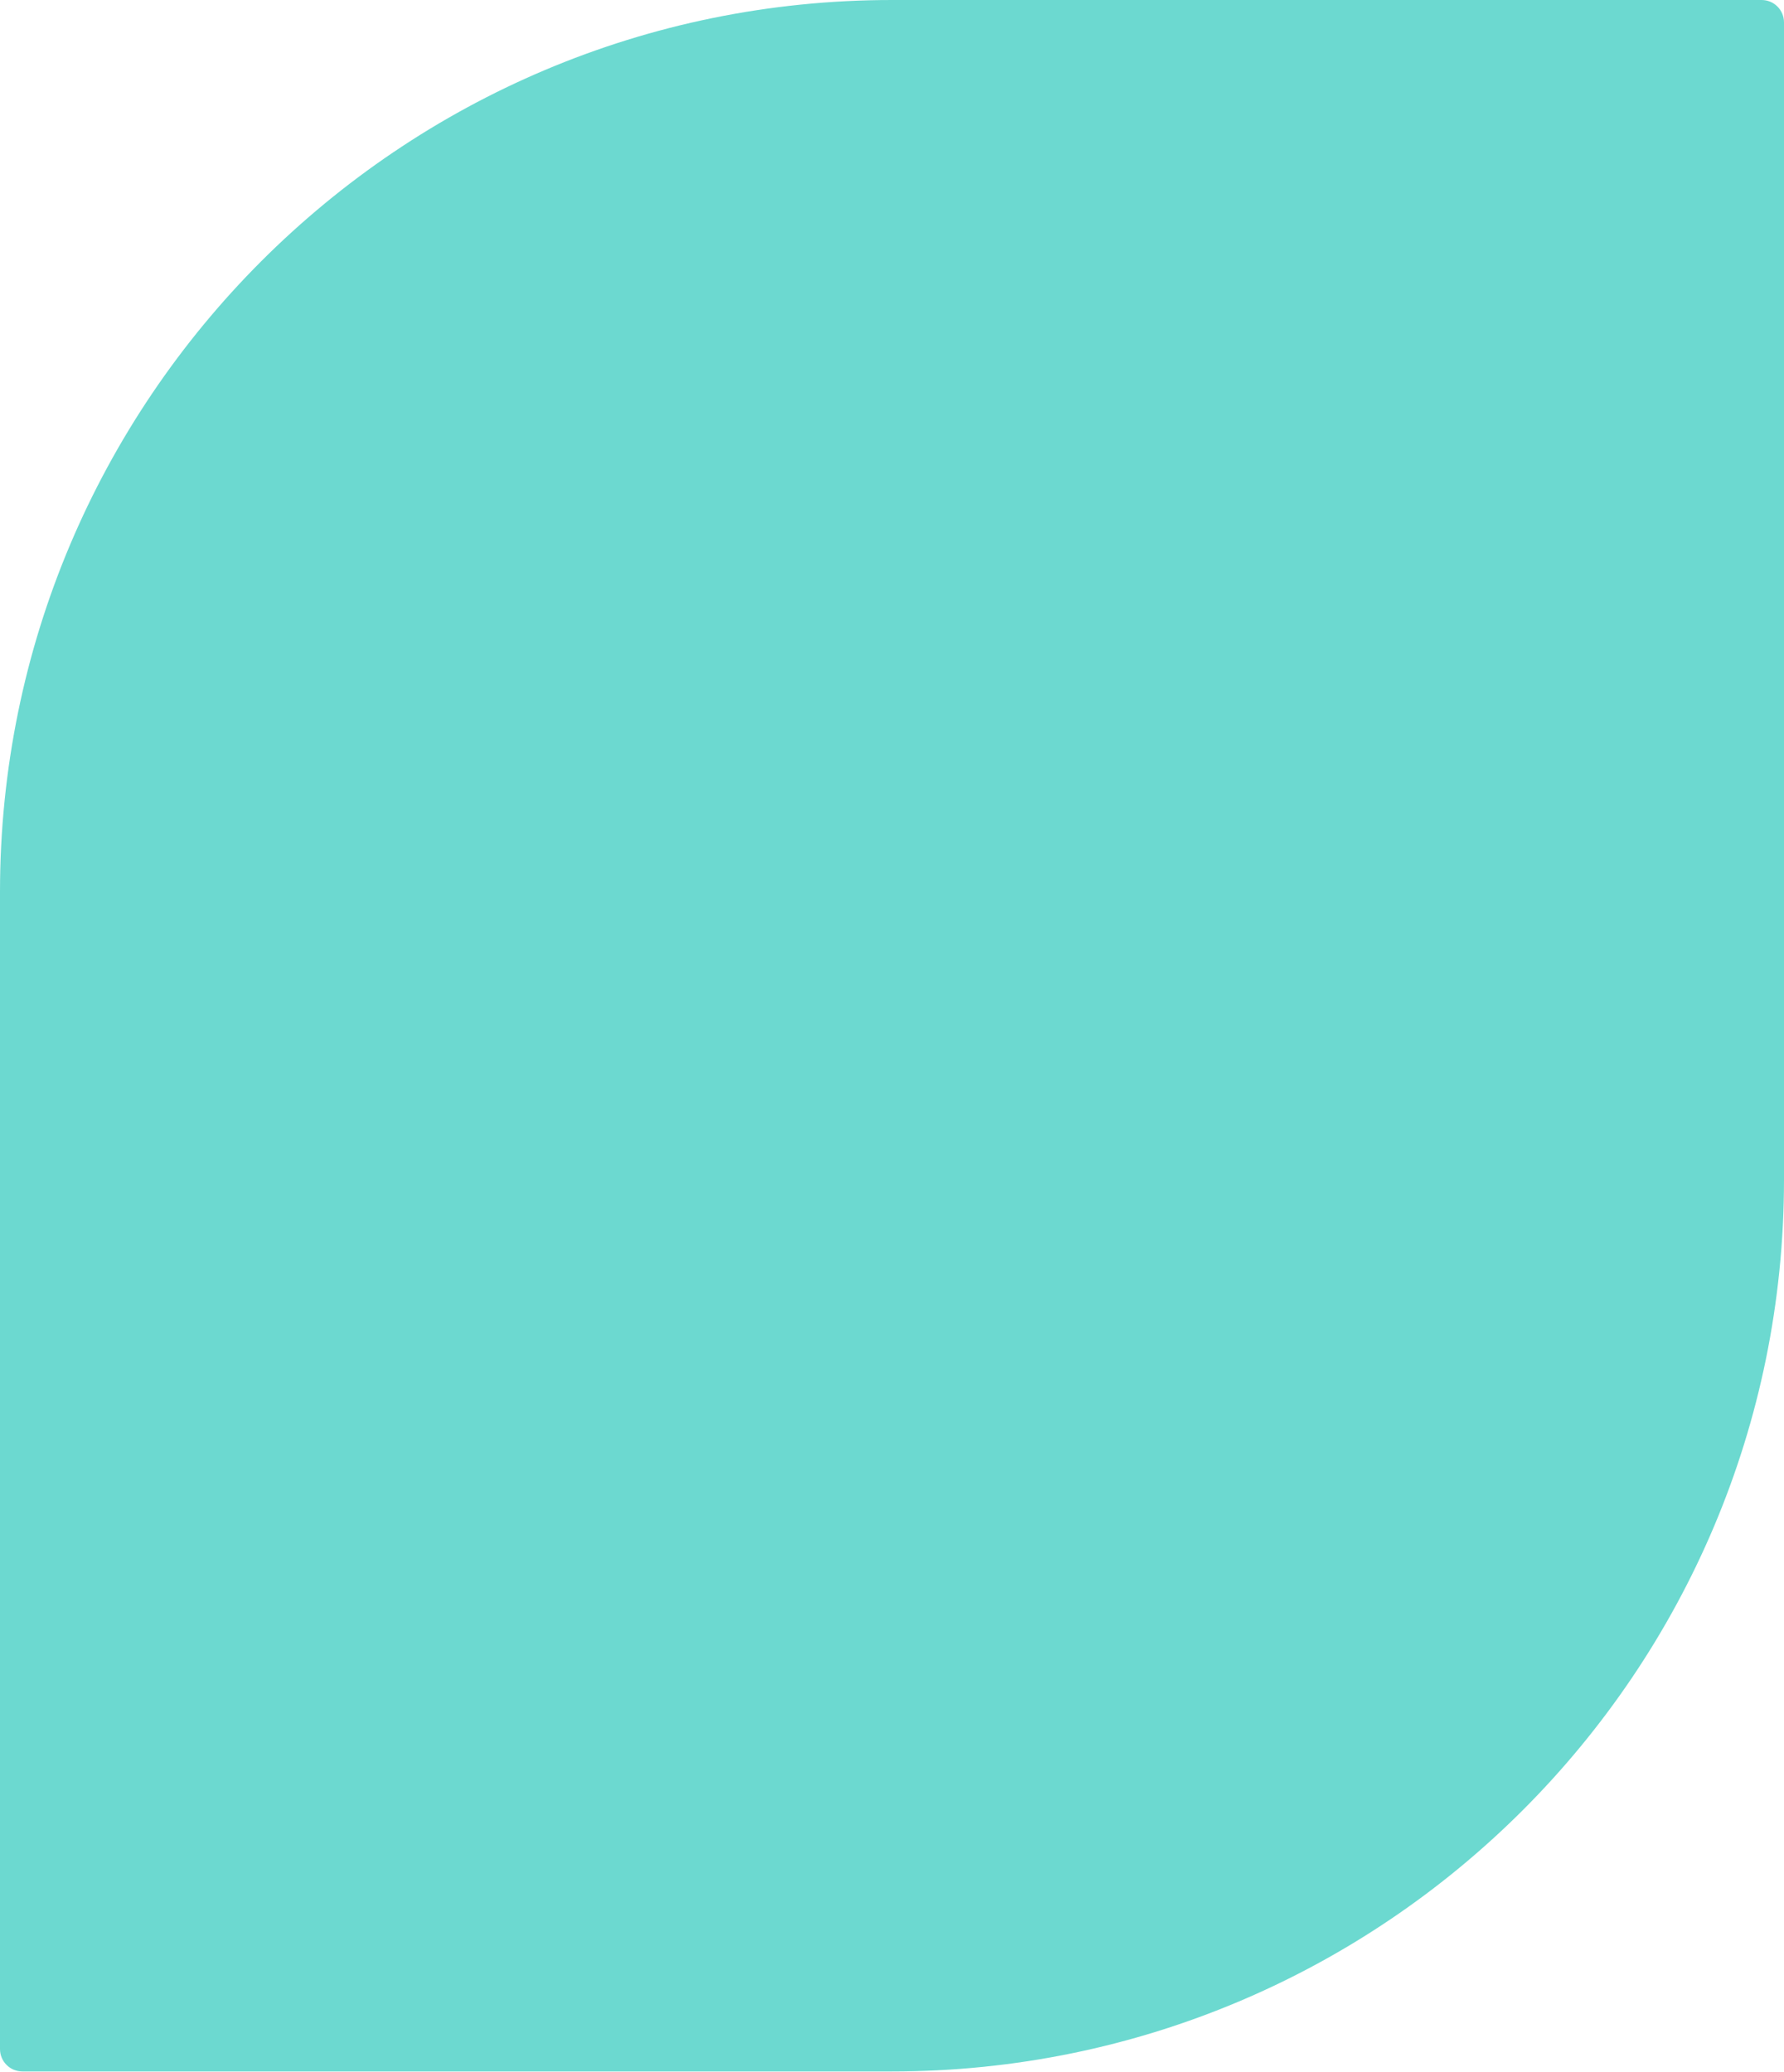 <?xml version="1.0" encoding="UTF-8"?> <svg xmlns="http://www.w3.org/2000/svg" width="1276" height="1482" viewBox="0 0 1276 1482" fill="none"> <path d="M5.57758e-05 638.001C2.49717e-05 285.643 285.642 -2.49716e-05 638 -5.57757e-05L1260 -0C1268.84 -0 1276 7.163 1276 16L1276 843.806C1276 1196.16 990.358 1481.81 638 1481.81L16 1481.81C7.164 1481.81 0 1474.64 0 1465.81L5.57758e-05 638.001Z" fill="#6CD9D0"></path> </svg> 